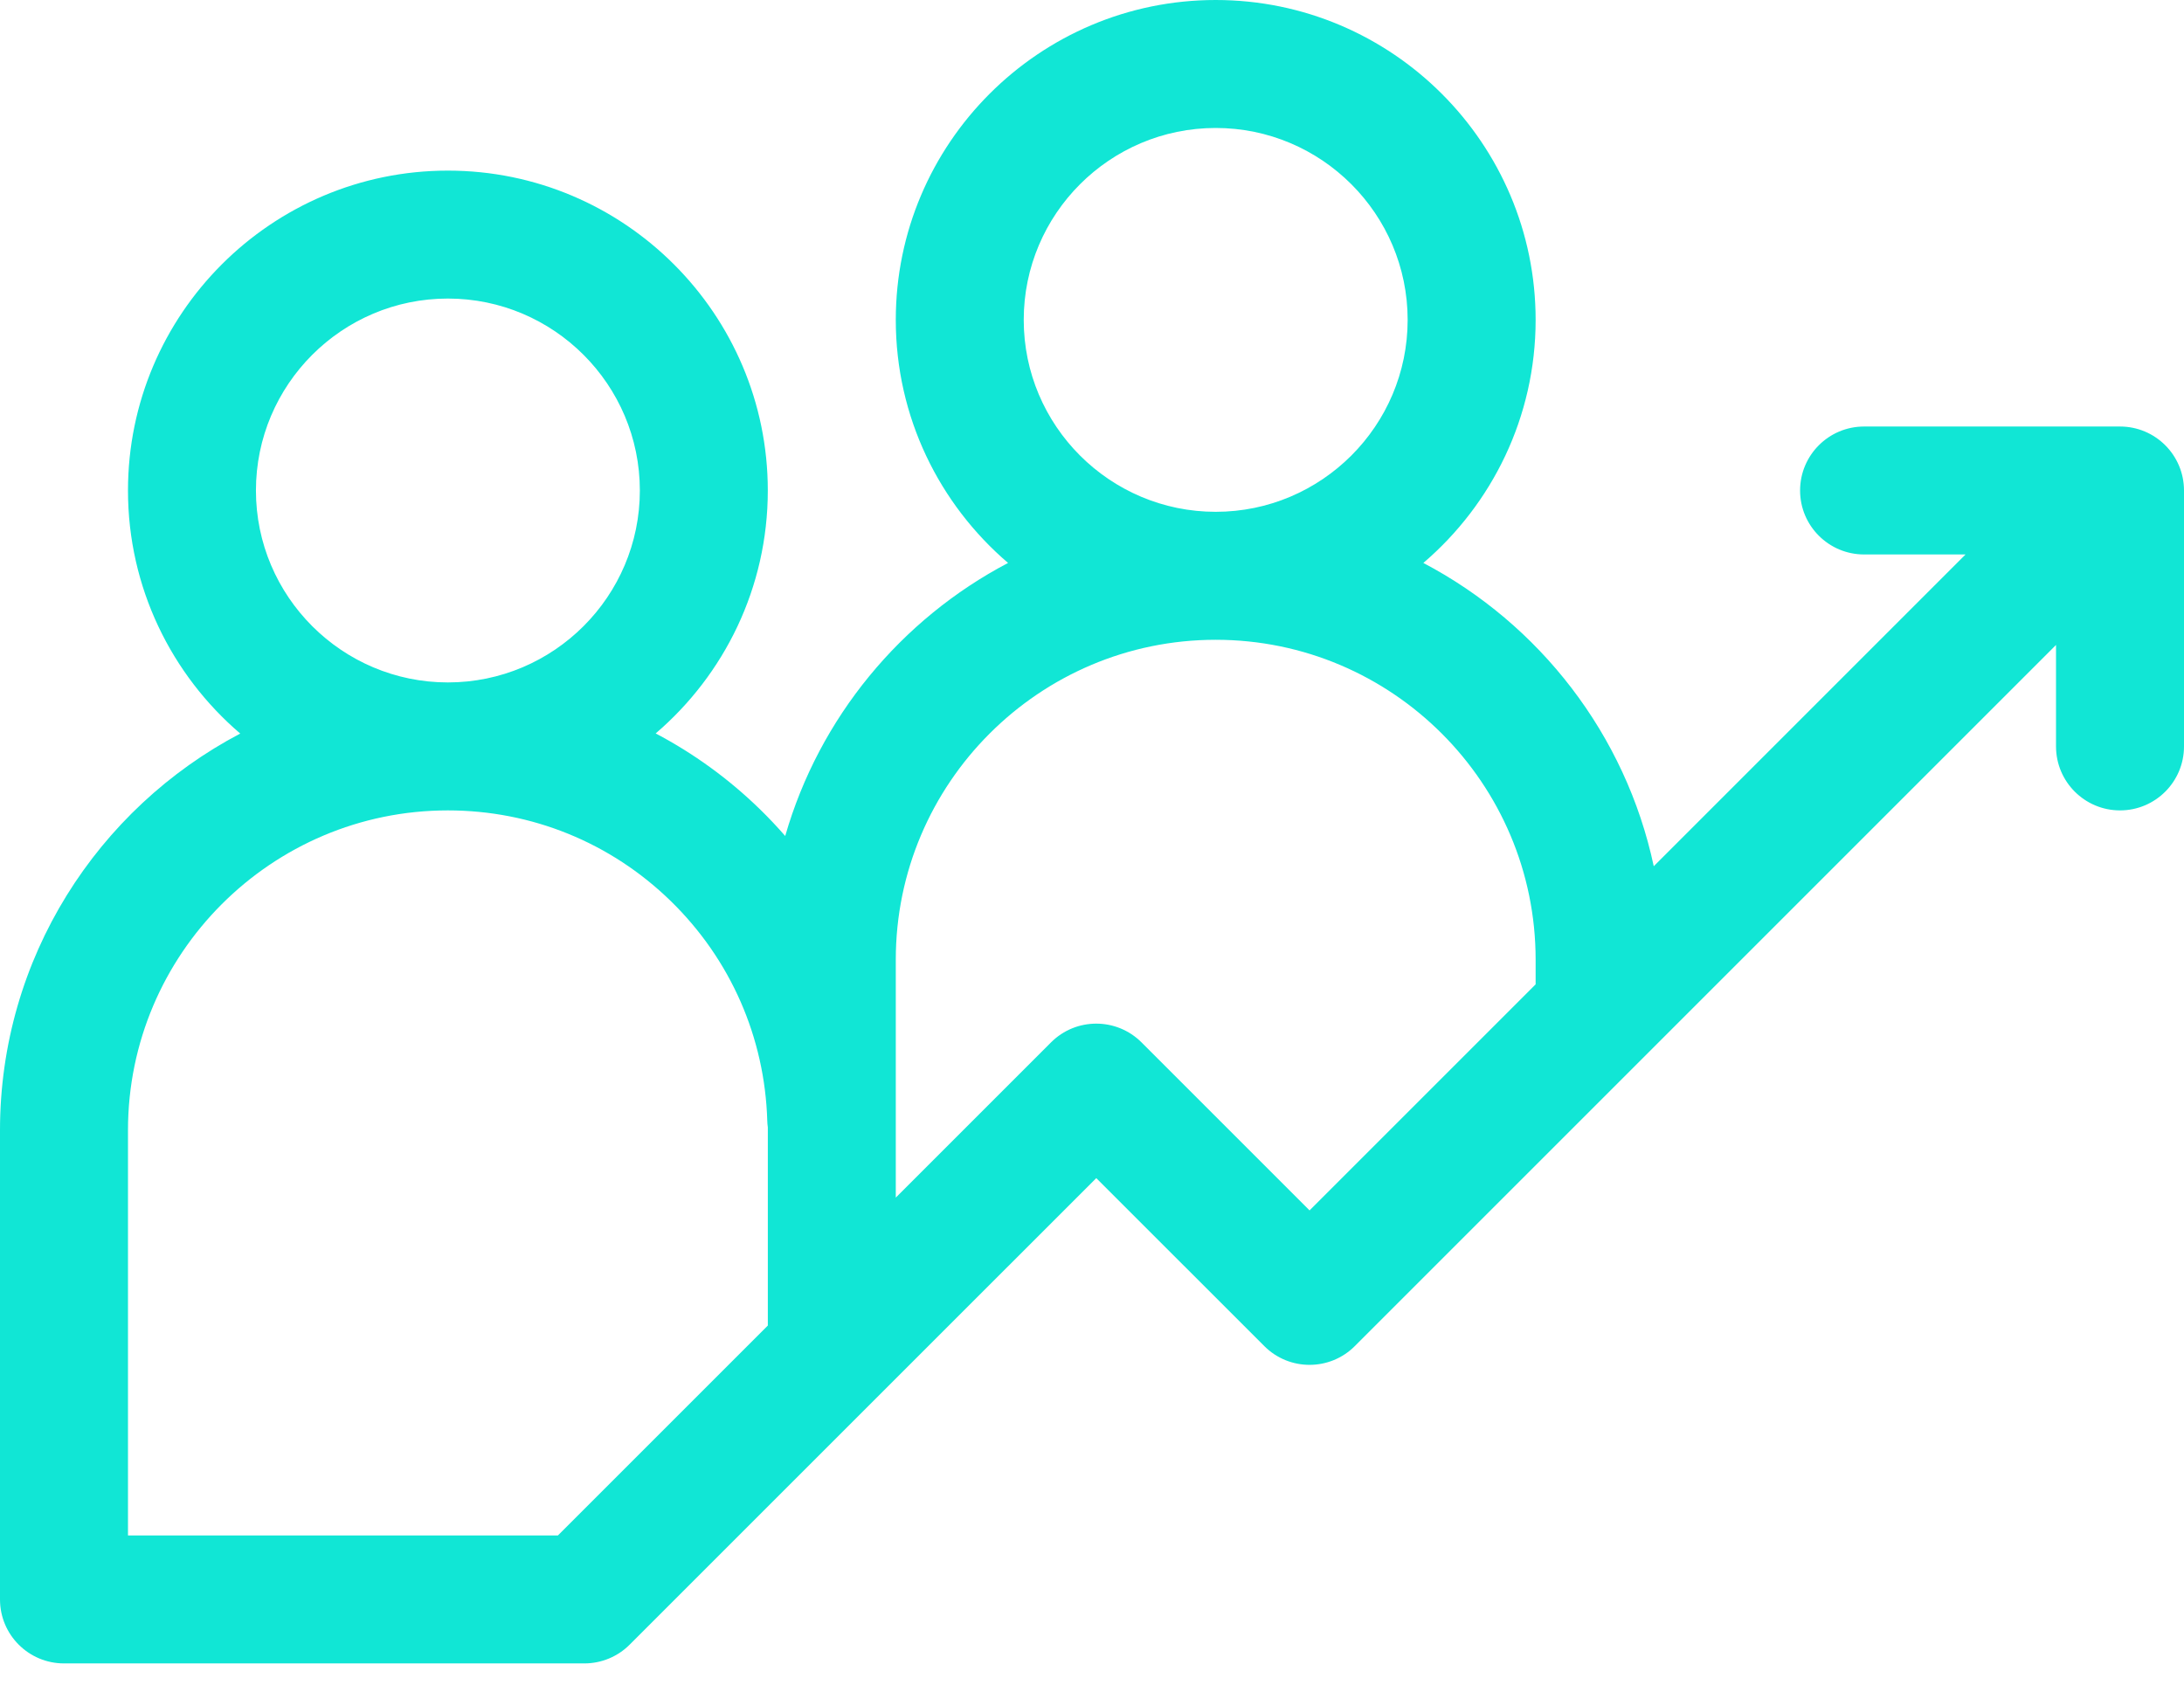 <svg xmlns="http://www.w3.org/2000/svg" width="70" height="54" viewBox="0 0 70 54" fill="none"><path d="M67.949 13.672H59.746C58.614 13.672 57.695 14.59 57.695 15.723C57.695 16.855 58.614 17.773 59.746 17.773H62.998L53.005 27.767C52.105 23.543 49.342 20.001 45.62 18.045C47.82 16.163 49.219 13.37 49.219 10.254C49.219 4.6 44.619 0 38.965 0C33.311 0 28.711 4.6 28.711 10.254C28.711 13.37 30.11 16.163 32.31 18.045C28.876 19.849 26.259 23.003 25.167 26.797C24.91 26.503 24.641 26.217 24.359 25.942C23.353 24.962 22.227 24.147 21.015 23.51C23.213 21.628 24.609 18.836 24.609 15.723C24.609 10.069 20.009 5.469 14.355 5.469C8.701 5.469 4.102 10.069 4.102 15.723C4.102 18.838 5.5 21.632 7.7 23.514C3.127 25.917 0 30.715 0 36.23V51.27C0 52.402 0.918 53.32 2.051 53.32H18.73C19.274 53.32 19.796 53.104 20.18 52.72L35.137 37.764L40.523 43.149C41.323 43.95 42.622 43.95 43.423 43.149L65.898 20.674V23.926C65.898 25.058 66.817 25.977 67.949 25.977C69.082 25.977 70 25.058 70 23.926V15.723C70 14.59 69.082 13.672 67.949 13.672ZM32.812 10.254C32.812 6.862 35.572 4.102 38.965 4.102C42.357 4.102 45.117 6.862 45.117 10.254C45.117 13.646 42.357 16.406 38.965 16.406C35.572 16.406 32.812 13.646 32.812 10.254ZM8.203 15.723C8.203 12.33 10.963 9.57 14.355 9.57C17.748 9.57 20.508 12.33 20.508 15.723C20.508 19.115 17.748 21.875 14.355 21.875C10.963 21.875 8.203 19.115 8.203 15.723ZM17.881 49.219H4.102V36.23C4.102 30.576 8.701 25.977 14.355 25.977C17.039 25.977 19.575 27.008 21.496 28.88C23.413 30.748 24.513 33.25 24.592 35.925C24.594 35.997 24.6 36.068 24.61 36.138V42.49L17.881 49.219ZM41.973 38.799L36.587 33.413C35.786 32.612 34.487 32.612 33.687 33.413L28.711 38.389V30.762C28.711 25.108 33.311 20.508 38.965 20.508C44.619 20.508 49.219 25.108 49.219 30.762V31.553L41.973 38.799Z" fill="#11E6D5"></path></svg>